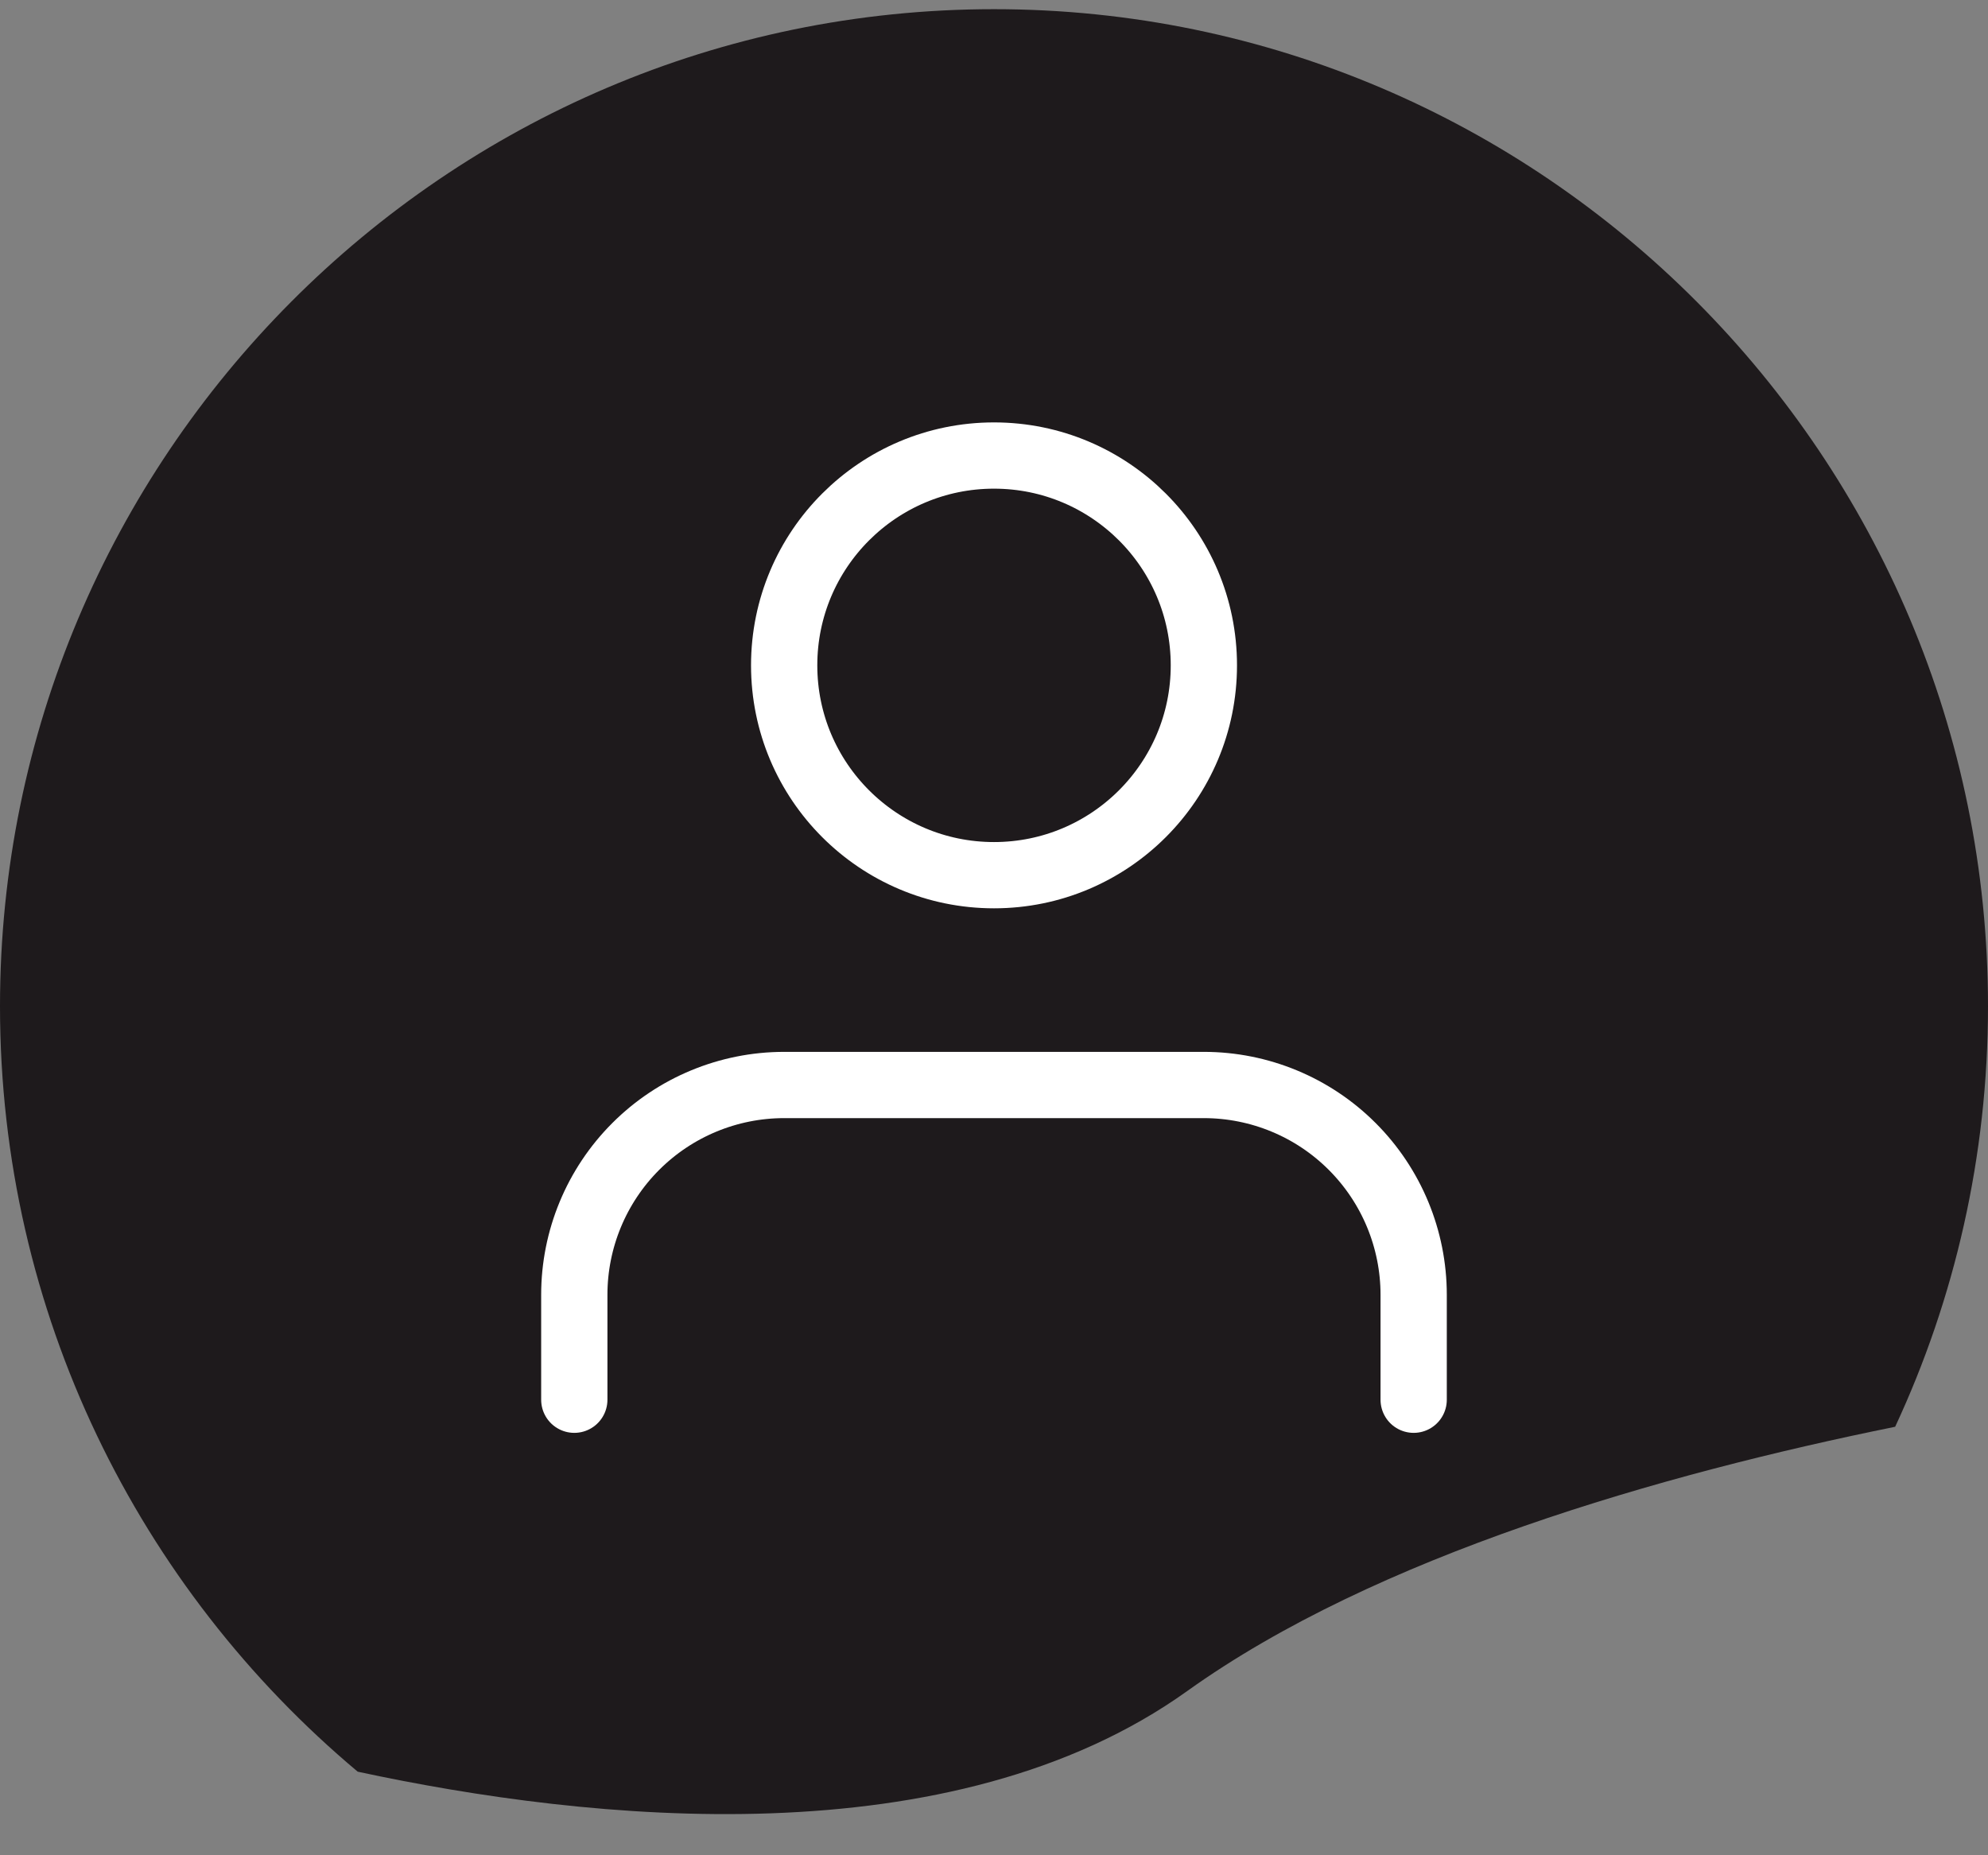 <svg width="60" height="56" viewBox="0 0 60 56" fill="none" xmlns="http://www.w3.org/2000/svg">
<rect x="0" y="0" width="60" height="56" fill="#808080" stroke="none"/>
<path fill-rule="evenodd" clip-rule="evenodd" d="M30 0.277C13.431 0.277 0 13.803 0 30.372C0 39.635 4.199 47.947 10.796 53.477C17.81 54.986 28.723 56.13 35.83 51.044C41.538 46.959 50.142 44.497 57.198 43.066C58.996 39.205 60 34.902 60 30.372C60 13.803 46.569 0.277 30 0.277Z" fill="#1E1A1C"/>
<mask id="mask0_730_1550" style="mask-type:luminance" maskUnits="userSpaceOnUse" x="0" y="0" width="60" height="55">
<path fill-rule="evenodd" clip-rule="evenodd" d="M30 0.277C13.431 0.277 0 13.803 0 30.372C0 39.635 4.199 47.947 10.796 53.477C17.81 54.986 28.723 56.13 35.83 51.044C41.538 46.959 50.142 44.497 57.198 43.066C58.996 39.205 60 34.902 60 30.372C60 13.803 46.569 0.277 30 0.277Z" fill="white"/>
</mask>
<g mask="url(#mask0_730_1550)">
</g>
<path d="M42.666 42.25V39.083C42.666 37.404 41.999 35.793 40.811 34.605C39.624 33.417 38.013 32.75 36.333 32.75H23.666C21.987 32.75 20.376 33.417 19.188 34.605C18 35.793 17.333 37.404 17.333 39.083V42.25" stroke="white" stroke-width="2" stroke-linecap="round" stroke-linejoin="round"/>
<path d="M30 26.417C33.498 26.417 36.334 23.581 36.334 20.083C36.334 16.585 33.498 13.75 30 13.75C26.503 13.75 23.667 16.585 23.667 20.083C23.667 23.581 26.503 26.417 30 26.417Z" stroke="white" stroke-width="2" stroke-linecap="round" stroke-linejoin="round"/>
</svg>
